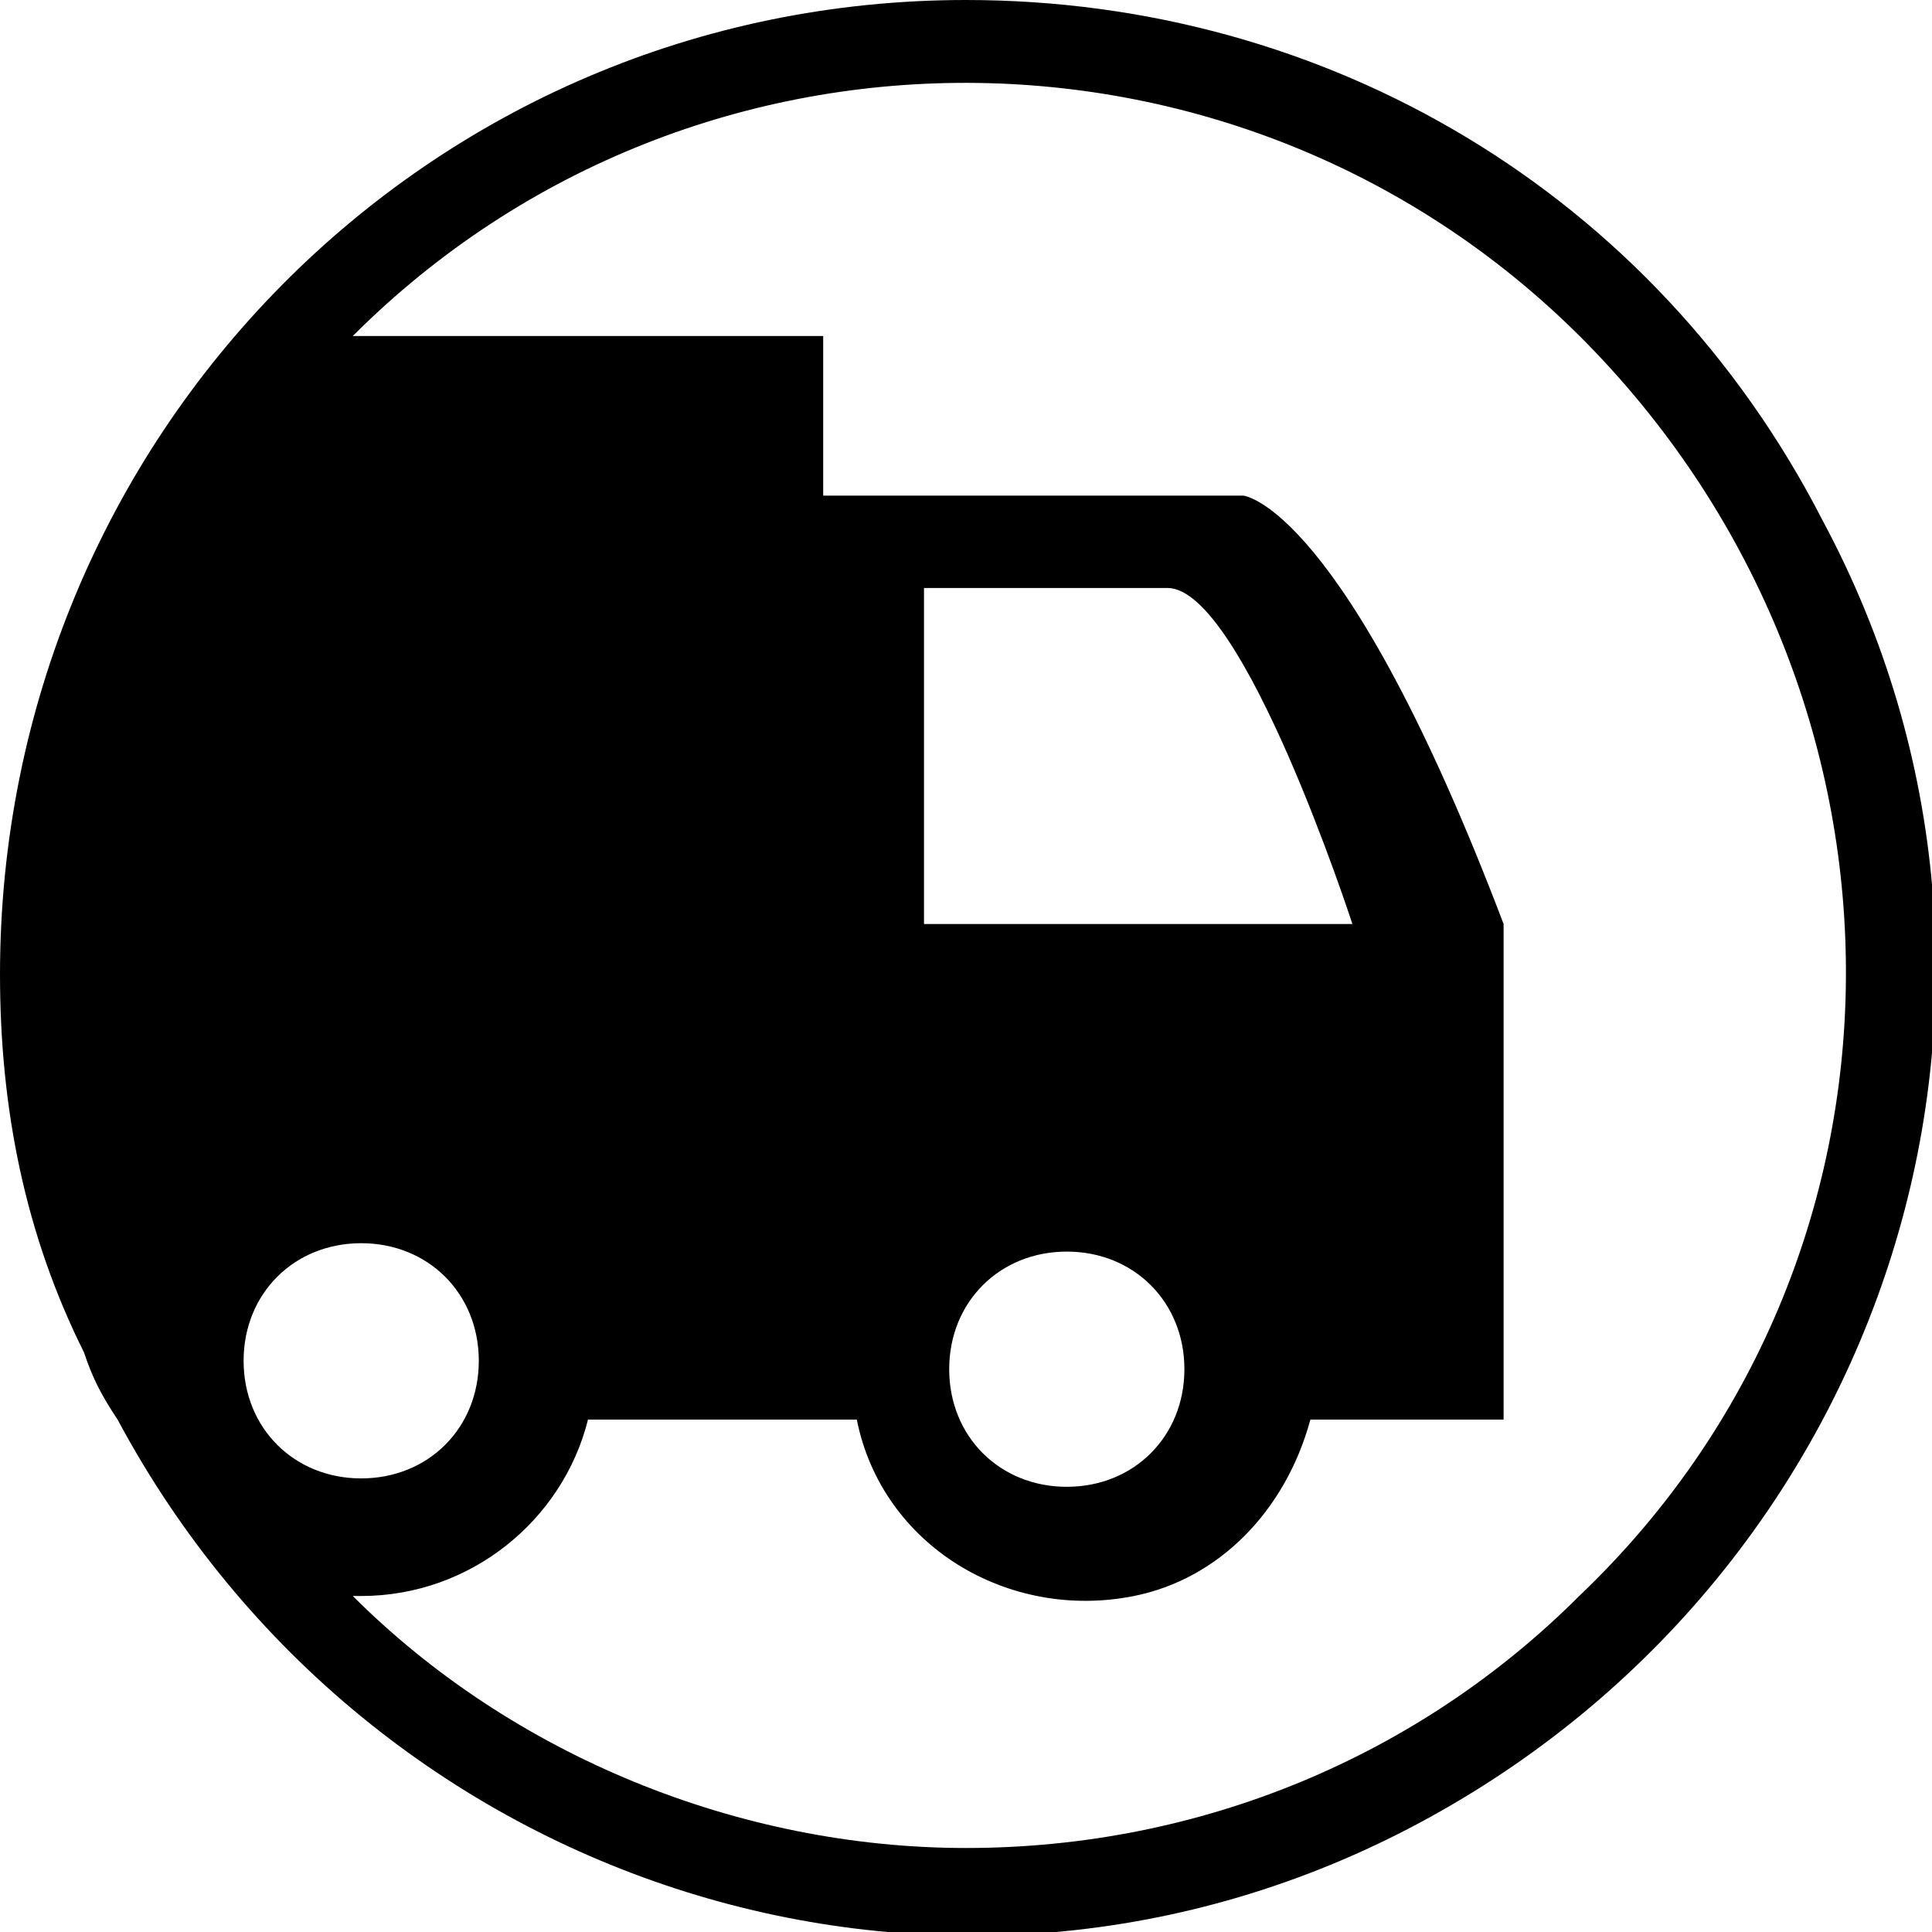 <?xml version="1.0" encoding="utf-8"?>
<!-- Generator: Adobe Illustrator 21.1.0, SVG Export Plug-In . SVG Version: 6.00 Build 0)  -->
<svg version="1.1" id="Calque_1" xmlns="http://www.w3.org/2000/svg" xmlns:xlink="http://www.w3.org/1999/xlink" x="0px" y="0px"
	 viewBox="0 0 23 23" style="enable-background:new 0 0 23 23;" xml:space="preserve">
<path d="M11.5,0C5.1,0,0,5.2,0,11.6c0,1.6,0.3,3.1,1,4.5c0.1,0.3,0.2,0.5,0.4,0.8c3,5.6,9.9,7.8,15.5,4.8s7.8-9.9,4.8-15.5
	C19.7,2.3,15.8,0,11.5,0z M2.9,16.2c0-0.8,0.6-1.4,1.4-1.4c0.8,0,1.4,0.6,1.4,1.4c0,0.8-0.6,1.4-1.4,1.4h0C3.5,17.6,2.9,17,2.9,16.2
	z M11.5,22c-2.7,0-5.4-1.1-7.3-3h0.1c1.3,0,2.4-0.9,2.7-2.1h3.2c0.3,1.5,1.8,2.4,3.3,2.1c1-0.2,1.8-1,2.1-2.1h2.3V11
	c-1.9-5-3.1-5.1-3.1-5.1h-5V4H4.2C8.3-0.1,15,0,19,4.2s4,10.8-0.2,14.8C16.9,20.9,14.3,22,11.5,22z M11,11V7c0,0,2,0,2.9,0
	s2.2,4,2.2,4H11z M14.1,16.3c0,0.8-0.6,1.4-1.4,1.4s-1.4-0.6-1.4-1.4c0-0.8,0.6-1.4,1.4-1.4C13.5,14.9,14.1,15.5,14.1,16.3
	L14.1,16.3z"/>
</svg>
